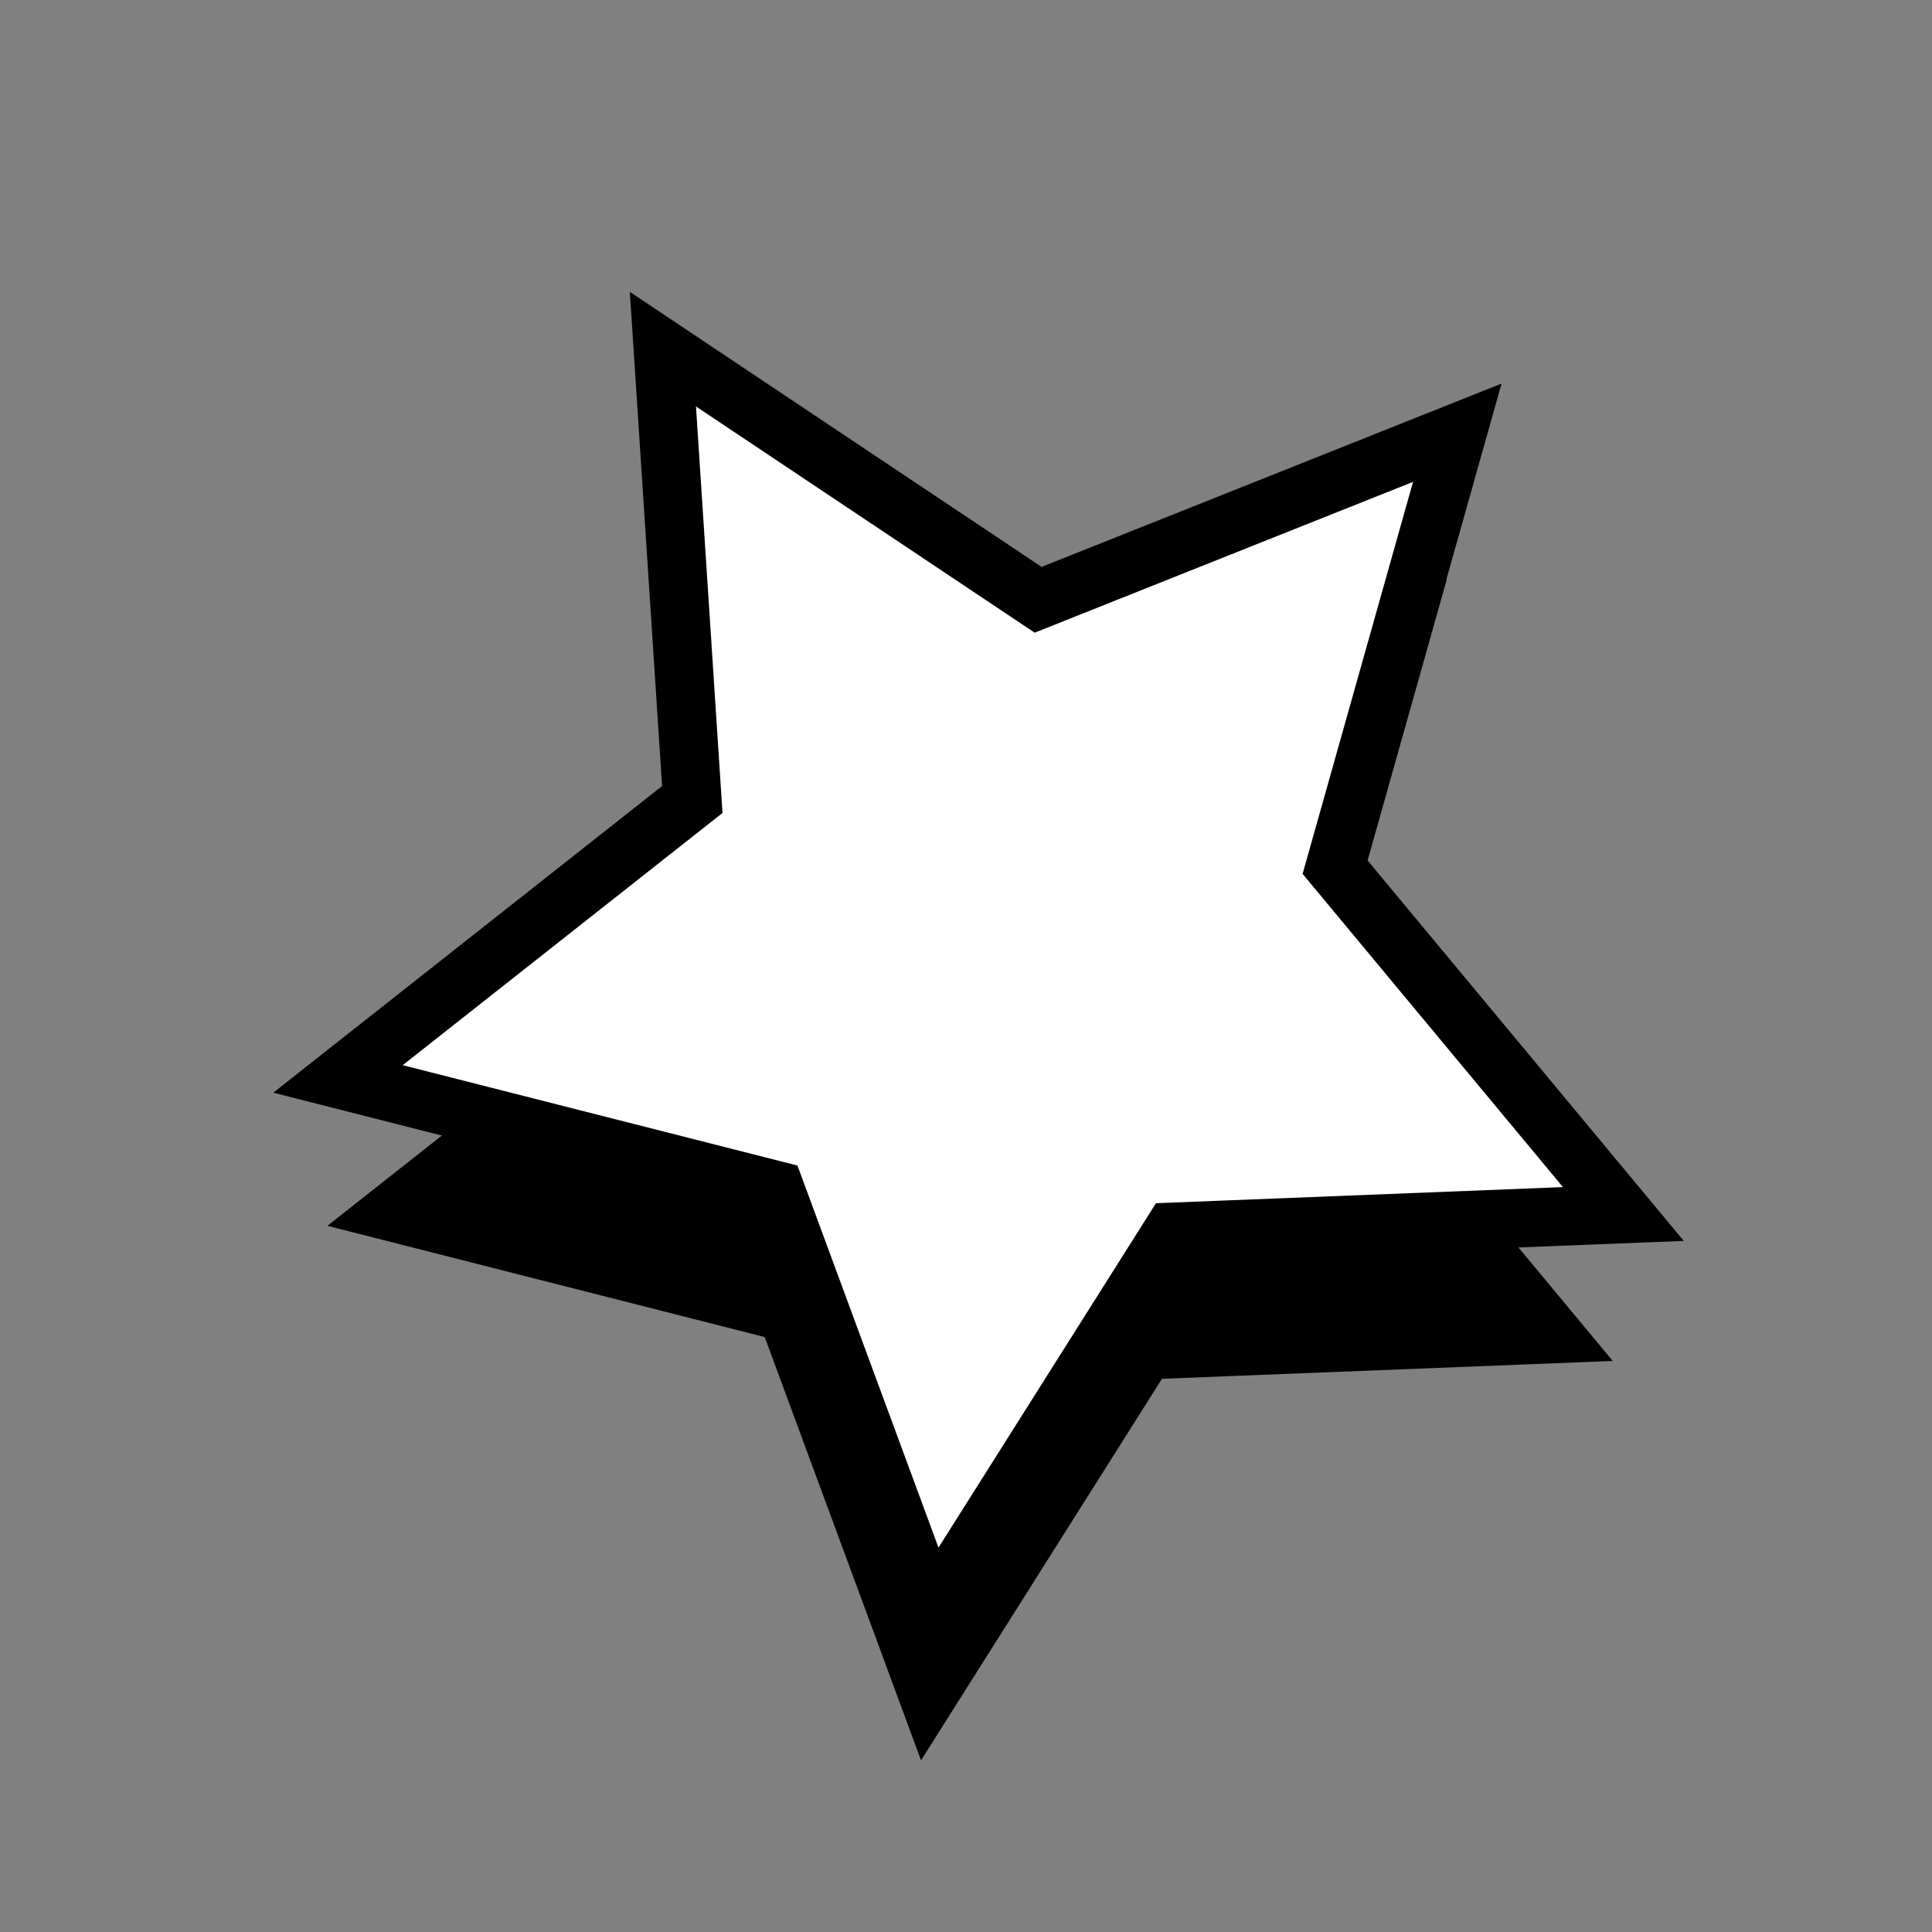 <?xml version="1.0" encoding="UTF-8"?> <svg xmlns="http://www.w3.org/2000/svg" width="33" height="33" viewBox="0 0 33 33" fill="none"><rect x="0" y="0" width="33" height="33" fill="#808080" stroke="none"/><path d="M11.142 8.474L17.552 12.754L24.711 9.9L22.621 17.319L27.547 23.246L19.847 23.551L15.732 30.068L13.062 22.838L5.592 20.938L11.644 16.165L11.142 8.474Z" fill="black"></path><path d="M11.323 5.964L17.732 10.245L24.892 7.391L22.802 14.809L27.728 20.736L20.027 21.041L15.912 27.558L13.243 20.328L5.773 18.429L11.825 13.656L11.323 5.964Z" fill="white" stroke="black" stroke-miterlimit="10"></path></svg> 